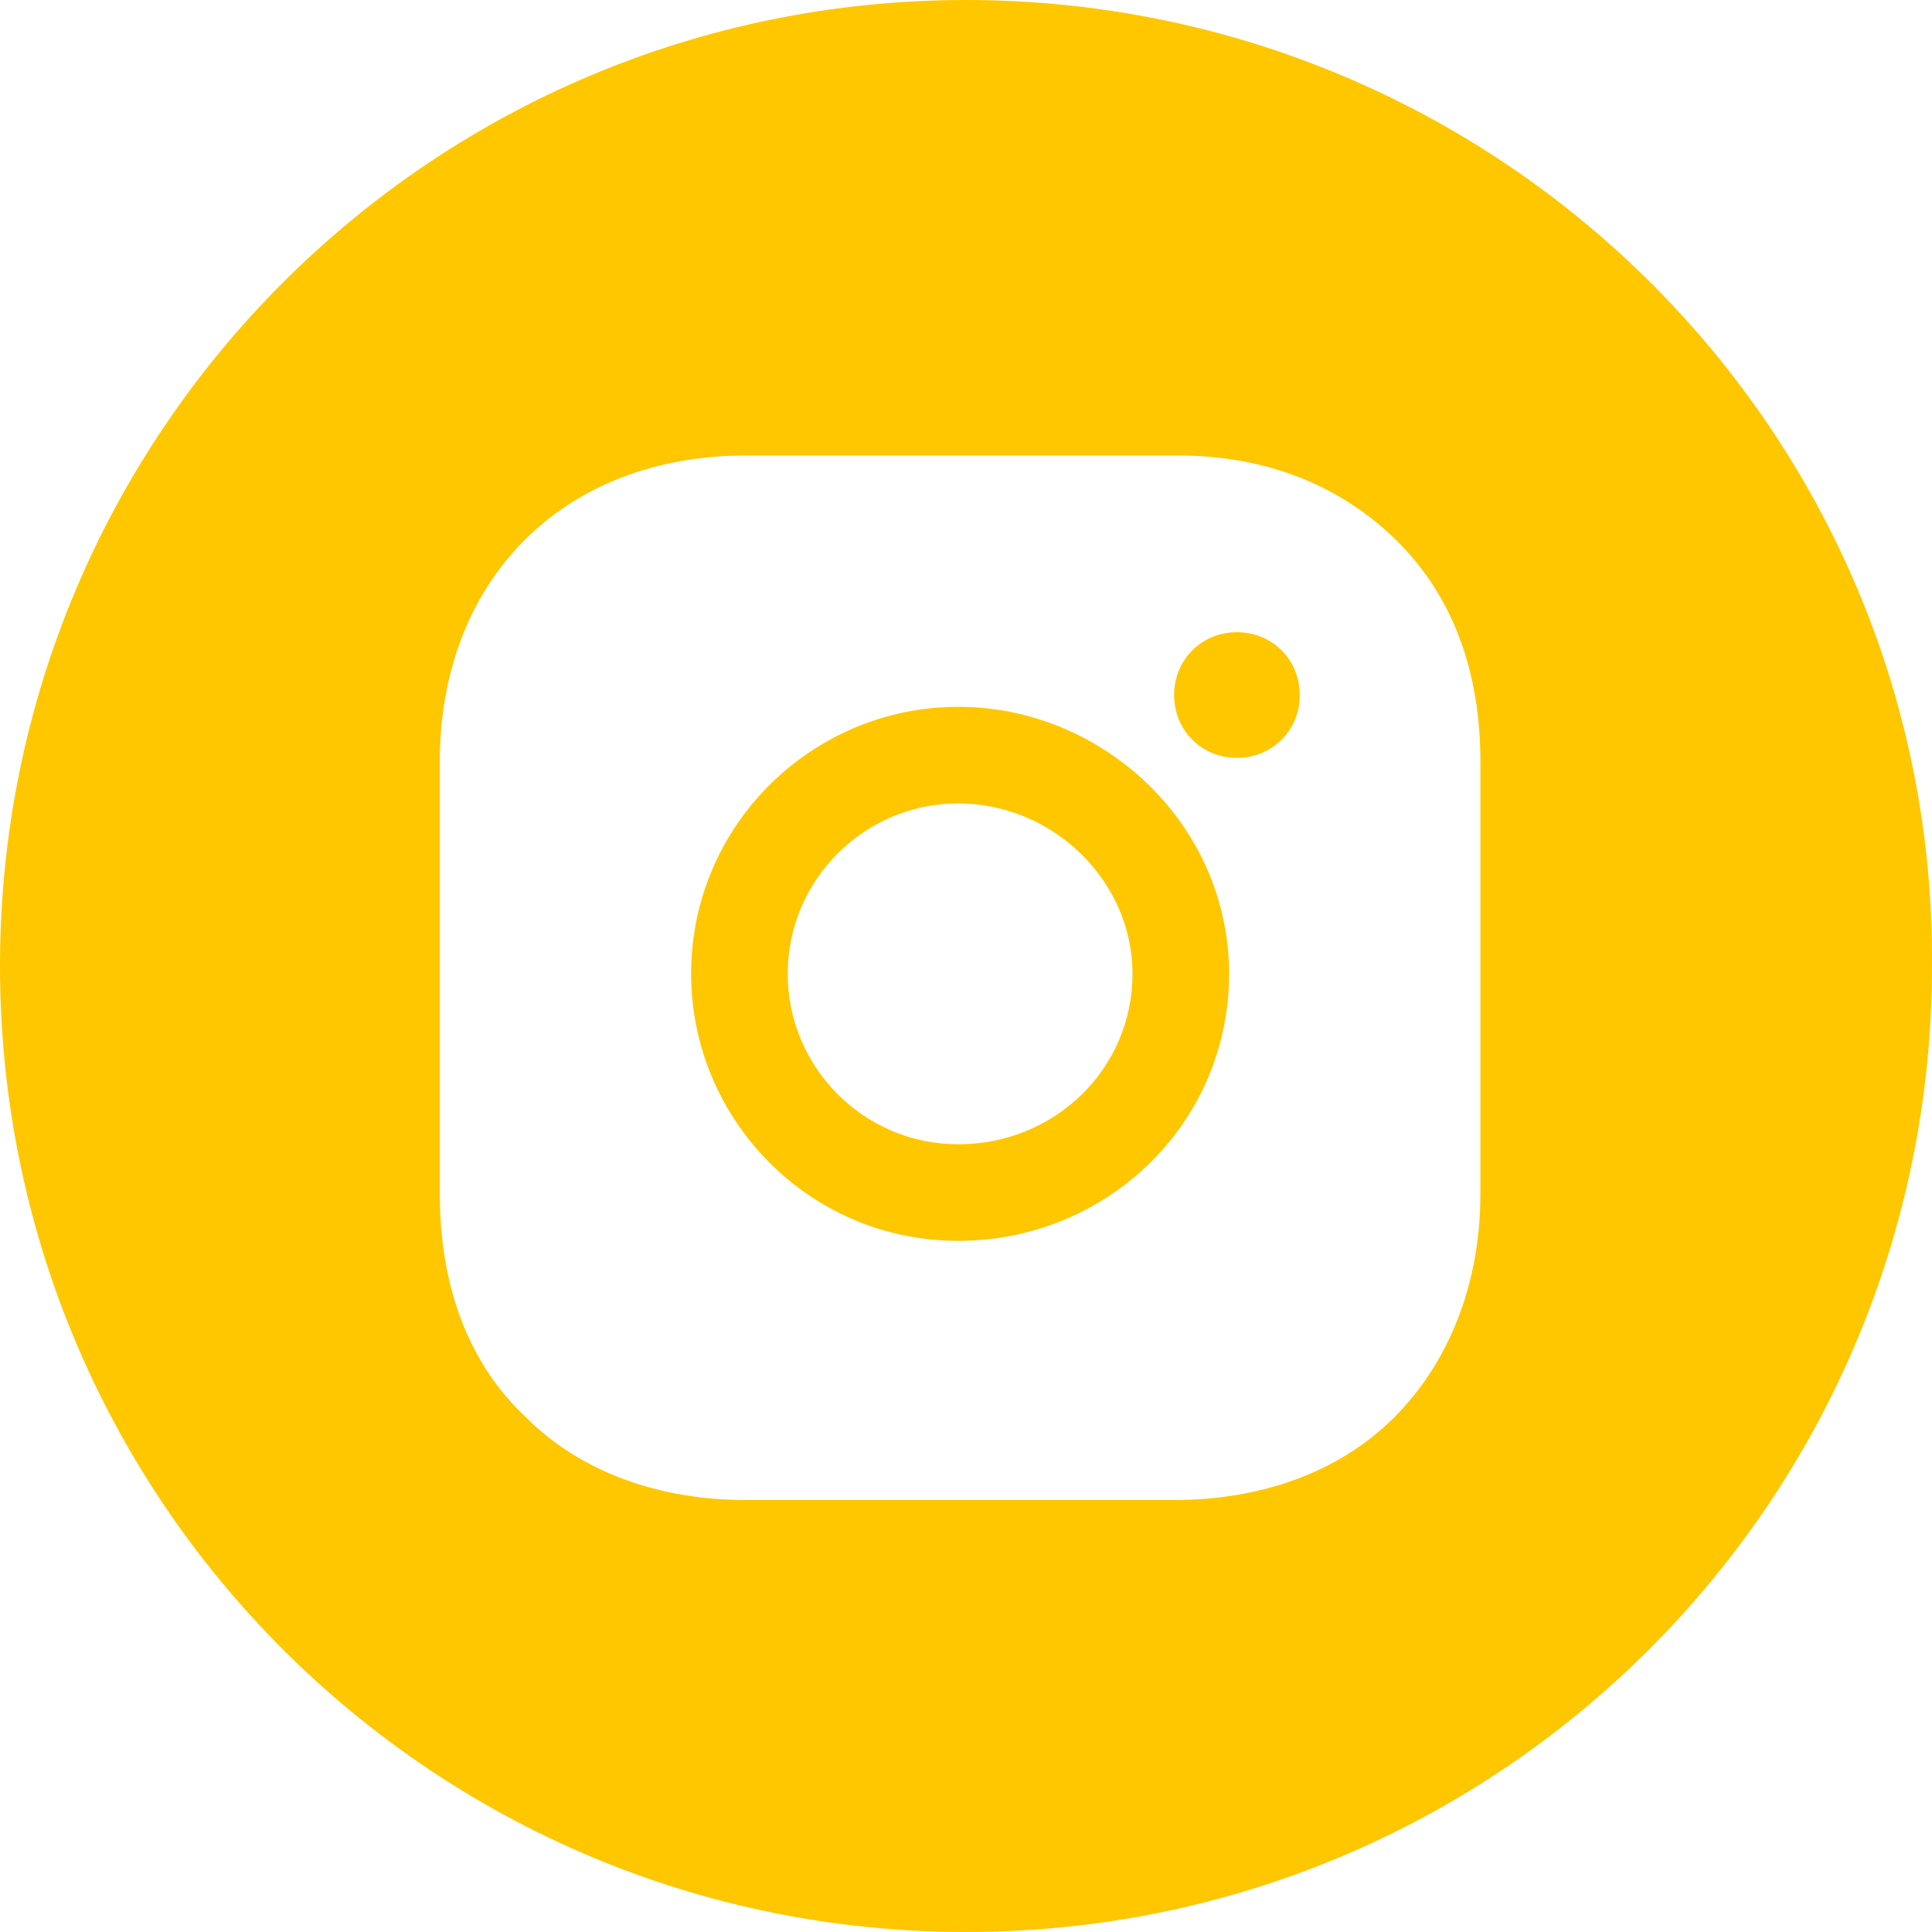 <svg width="176" height="176" viewBox="0 0 176 176" fill="none" xmlns="http://www.w3.org/2000/svg">
<path d="M87.999 0C136.649 7.11719e-05 176.356 39.349 175.998 87.999C175.998 136.649 136.649 175.998 87.999 175.998C39.349 175.998 4.93675e-05 136.649 0 87.999C0 39.349 39.349 0 87.999 0ZM67.967 41.494C51.154 41.494 40.065 52.941 40.065 69.397V108.746C40.065 116.973 42.569 124.128 47.935 129.136C52.943 134.144 60.097 136.647 67.967 136.647H106.958C114.828 136.647 121.982 134.144 126.99 129.136C131.998 124.128 134.86 116.973 134.86 108.746V69.397C134.86 61.169 132.356 54.372 127.348 49.364C122.34 44.356 115.543 41.494 107.315 41.494H67.967ZM87.284 64.388C100.519 64.388 111.967 75.12 111.967 88.713C111.967 102.306 100.877 113.037 87.284 113.037C73.691 113.037 62.959 101.948 62.959 88.713C62.959 75.12 74.049 64.388 87.284 64.388ZM87.284 73.189C78.765 73.189 71.759 80.124 71.759 88.714C71.759 97.233 78.694 104.239 87.284 104.239C96.126 104.239 103.167 97.339 103.167 88.714C103.167 80.229 95.911 73.189 87.284 73.189ZM112.682 57.592C115.901 57.592 118.405 60.095 118.405 63.315C118.405 66.534 115.901 69.038 112.682 69.038C109.462 69.038 106.958 66.534 106.958 63.315C106.958 60.095 109.462 57.592 112.682 57.592Z" fill="#FFC700"/>
</svg>
